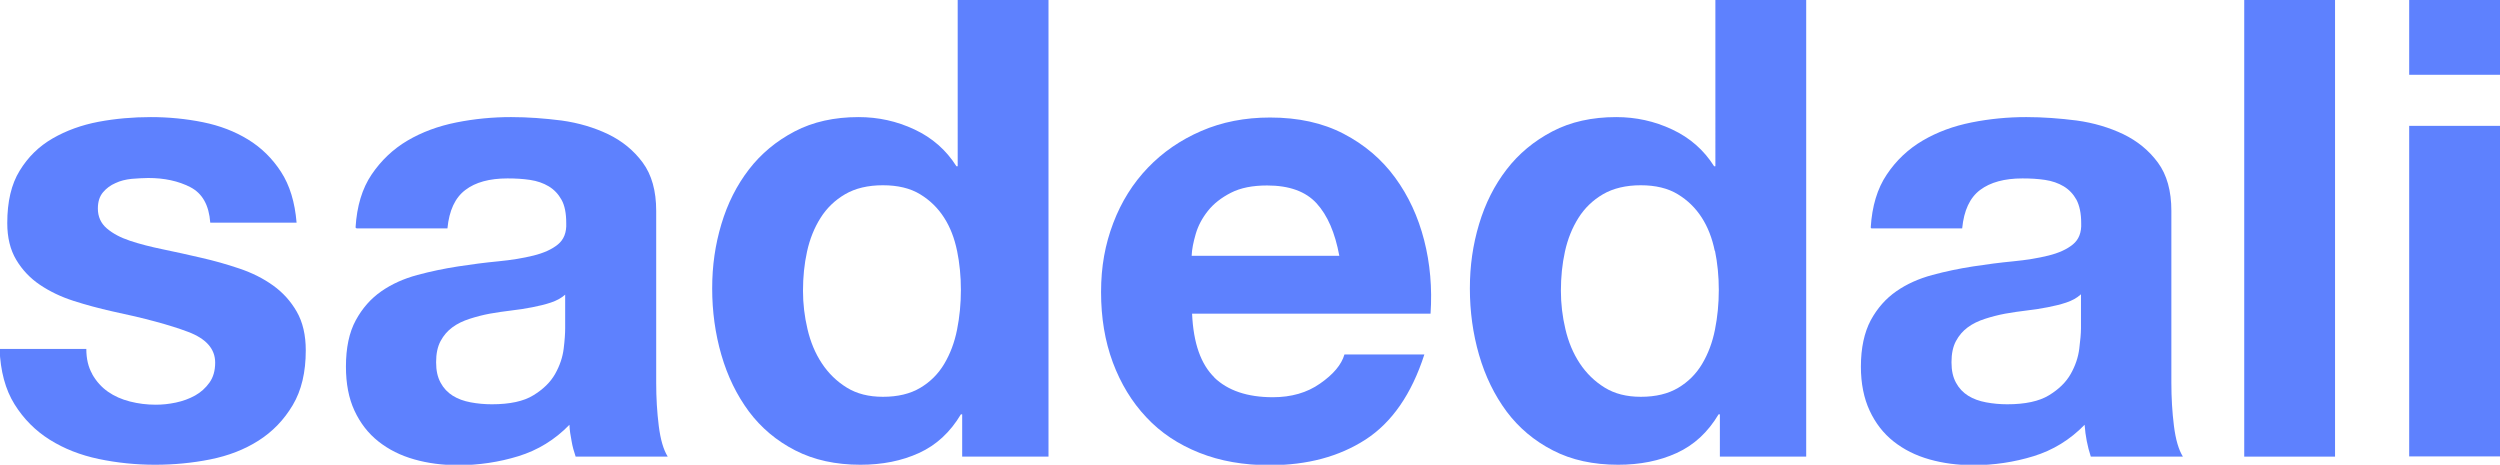 <?xml version="1.0" encoding="UTF-8"?>
<svg id="Layer_1" data-name="Layer 1" xmlns="http://www.w3.org/2000/svg" viewBox="0 0 117 21.75">
  <defs>
    <style>
      .cls-1 {
        fill: #5e81fe;
      }
    </style>
  </defs>
  <path class="cls-1" d="M4.32,17.52c.19,.33,.43,.6,.73,.81s.64,.36,1.03,.46c.39,.1,.79,.15,1.21,.15,.3,0,.61-.03,.94-.1,.33-.07,.63-.18,.9-.33,.27-.15,.49-.35,.67-.6,.18-.25,.27-.56,.27-.94,0-.64-.42-1.12-1.27-1.44-.85-.32-2.03-.64-3.55-.96-.62-.14-1.22-.3-1.81-.49s-1.11-.44-1.57-.75c-.46-.31-.83-.7-1.11-1.17-.28-.47-.42-1.04-.42-1.72,0-1,.19-1.82,.58-2.45,.39-.64,.9-1.14,1.54-1.51,.64-.37,1.36-.63,2.15-.78,.8-.15,1.62-.22,2.45-.22s1.65,.08,2.44,.24,1.49,.43,2.11,.81c.62,.38,1.13,.88,1.54,1.51,.41,.63,.65,1.42,.73,2.38h-4.04c-.06-.82-.37-1.37-.93-1.66-.56-.29-1.22-.43-1.97-.43-.24,0-.5,.02-.78,.04-.28,.03-.53,.09-.76,.2-.23,.1-.42,.24-.58,.43-.16,.19-.24,.44-.24,.76,0,.38,.14,.69,.42,.93,.28,.24,.64,.43,1.09,.58,.45,.15,.96,.28,1.54,.4,.58,.12,1.17,.25,1.77,.39,.62,.14,1.22,.31,1.81,.51,.59,.2,1.11,.46,1.57,.79,.46,.33,.83,.74,1.11,1.23,.28,.49,.42,1.09,.42,1.81,0,1.02-.2,1.87-.61,2.56-.41,.69-.94,1.24-1.6,1.66s-1.41,.71-2.26,.88c-.85,.17-1.71,.25-2.59,.25s-1.78-.09-2.63-.27c-.86-.18-1.62-.48-2.29-.9s-1.22-.97-1.65-1.66c-.43-.69-.66-1.55-.7-2.59H4.04c0,.46,.09,.85,.28,1.18Z"/>
  <path class="cls-1" d="M16.64,10.65c.06-1,.31-1.83,.75-2.48s1-1.19,1.68-1.59,1.44-.68,2.29-.85c.85-.17,1.7-.25,2.56-.25,.78,0,1.57,.06,2.36,.16,.8,.11,1.53,.33,2.18,.64,.66,.32,1.2,.76,1.62,1.33s.63,1.32,.63,2.26v8.05c0,.7,.04,1.37,.12,2.01,.08,.64,.22,1.12,.42,1.44h-4.31c-.08-.24-.15-.48-.19-.73-.05-.25-.09-.5-.1-.76-.68,.7-1.48,1.19-2.39,1.47s-1.86,.42-2.81,.42c-.74,0-1.43-.09-2.06-.27-.64-.18-1.2-.46-1.68-.84-.48-.38-.85-.86-1.12-1.44-.27-.58-.4-1.27-.4-2.06,0-.88,.15-1.6,.46-2.17,.31-.57,.71-1.02,1.2-1.36s1.05-.59,1.68-.76c.63-.17,1.26-.3,1.9-.4,.64-.1,1.27-.18,1.89-.24s1.17-.15,1.65-.27c.48-.12,.86-.29,1.14-.52,.28-.23,.41-.56,.39-1,0-.46-.07-.82-.22-1.09-.15-.27-.35-.48-.6-.63s-.54-.25-.87-.3c-.33-.05-.68-.07-1.06-.07-.84,0-1.5,.18-1.97,.54-.48,.36-.76,.96-.84,1.8h-4.25Zm9.81,3.14c-.18,.16-.4,.28-.67,.37-.27,.09-.56,.16-.87,.22-.31,.06-.63,.11-.97,.15-.34,.04-.68,.09-1.02,.15-.32,.06-.63,.14-.94,.24-.31,.1-.58,.23-.81,.4-.23,.17-.41,.38-.55,.64-.14,.26-.21,.59-.21,.99s.07,.7,.21,.96c.14,.26,.33,.46,.57,.61,.24,.15,.52,.25,.84,.31,.32,.06,.65,.09,.99,.09,.84,0,1.49-.14,1.94-.42,.46-.28,.8-.61,1.02-1,.22-.39,.35-.78,.4-1.18s.07-.72,.07-.96v-1.59Z"/>
  <path class="cls-1" d="M44.97,19.39c-.5,.84-1.15,1.44-1.96,1.81s-1.72,.55-2.74,.55c-1.16,0-2.17-.22-3.05-.67-.88-.45-1.6-1.06-2.17-1.82-.57-.77-1-1.65-1.29-2.65-.29-1-.43-2.04-.43-3.11s.14-2.04,.43-3.01c.29-.97,.72-1.82,1.29-2.56,.57-.74,1.28-1.33,2.14-1.78,.86-.45,1.86-.67,2.99-.67,.92,0,1.79,.19,2.62,.58,.83,.39,1.48,.96,1.96,1.72h.06V0h4.25V21.37h-4.04v-1.98h-.06Zm-.18-7.65c-.12-.59-.32-1.11-.61-1.56-.29-.45-.66-.81-1.12-1.09-.46-.28-1.04-.42-1.74-.42s-1.29,.14-1.77,.42c-.48,.28-.86,.65-1.15,1.11-.29,.46-.5,.98-.63,1.57-.13,.59-.19,1.2-.19,1.84,0,.6,.07,1.2,.21,1.79,.14,.6,.36,1.13,.67,1.6,.31,.47,.7,.85,1.17,1.14,.47,.29,1.03,.43,1.69,.43,.7,0,1.28-.14,1.75-.42,.47-.28,.84-.65,1.12-1.12,.28-.47,.48-1,.6-1.6s.18-1.22,.18-1.86-.06-1.25-.18-1.84Z"/>
  <path class="cls-1" d="M56.82,17.66c.64,.62,1.56,.93,2.75,.93,.86,0,1.6-.21,2.21-.64,.62-.43,1-.88,1.14-1.36h3.74c-.6,1.86-1.52,3.18-2.75,3.98-1.24,.8-2.73,1.2-4.49,1.2-1.22,0-2.31-.19-3.29-.58-.98-.39-1.81-.94-2.48-1.66-.68-.72-1.2-1.58-1.57-2.57-.37-1-.55-2.09-.55-3.29s.19-2.23,.57-3.23,.92-1.86,1.62-2.59c.7-.73,1.53-1.3,2.5-1.72s2.04-.63,3.22-.63c1.32,0,2.46,.25,3.44,.76,.98,.51,1.78,1.19,2.41,2.05,.63,.86,1.08,1.84,1.36,2.93s.38,2.24,.3,3.44h-11.16c.06,1.38,.41,2.37,1.05,2.99Zm4.8-8.14c-.51-.56-1.28-.84-2.32-.84-.68,0-1.24,.11-1.69,.34-.45,.23-.81,.51-1.08,.85-.27,.34-.46,.7-.57,1.08-.11,.38-.18,.72-.19,1.02h6.91c-.2-1.08-.55-1.89-1.06-2.45Z"/>
  <path class="cls-1" d="M80.43,19.39c-.5,.84-1.15,1.44-1.96,1.81-.81,.37-1.72,.55-2.74,.55-1.16,0-2.18-.22-3.05-.67-.88-.45-1.6-1.06-2.17-1.82-.57-.77-1-1.65-1.29-2.65s-.43-2.04-.43-3.11,.14-2.04,.43-3.01c.29-.97,.72-1.82,1.29-2.56,.57-.74,1.28-1.33,2.14-1.78s1.86-.67,2.99-.67c.92,0,1.79,.19,2.62,.58,.83,.39,1.48,.96,1.96,1.72h.06V0h4.25V21.37h-4.04v-1.98h-.06Zm-.18-7.65c-.12-.59-.32-1.11-.61-1.56s-.66-.81-1.12-1.09c-.46-.28-1.04-.42-1.73-.42s-1.29,.14-1.77,.42c-.48,.28-.86,.65-1.15,1.11-.29,.46-.5,.98-.63,1.57-.13,.59-.19,1.2-.19,1.84,0,.6,.07,1.2,.21,1.79,.14,.6,.36,1.13,.67,1.6s.7,.85,1.17,1.14c.47,.29,1.03,.43,1.69,.43,.7,0,1.28-.14,1.75-.42,.47-.28,.84-.65,1.12-1.12,.28-.47,.48-1,.6-1.6,.12-.6,.18-1.22,.18-1.86s-.06-1.25-.18-1.84Z"/>
  <path class="cls-1" d="M87.55,10.65c.06-1,.31-1.83,.75-2.48,.44-.66,1-1.19,1.68-1.59,.68-.4,1.44-.68,2.29-.85,.85-.17,1.7-.25,2.56-.25,.78,0,1.57,.06,2.36,.16,.8,.11,1.53,.33,2.18,.64,.66,.32,1.2,.76,1.62,1.33s.63,1.32,.63,2.26v8.05c0,.7,.04,1.37,.12,2.01s.22,1.12,.42,1.44h-4.31c-.08-.24-.14-.48-.19-.73-.05-.25-.08-.5-.1-.76-.68,.7-1.48,1.19-2.39,1.47s-1.86,.42-2.81,.42c-.74,0-1.43-.09-2.06-.27-.64-.18-1.2-.46-1.68-.84-.48-.38-.85-.86-1.12-1.44-.27-.58-.41-1.27-.41-2.06,0-.88,.16-1.6,.46-2.17,.31-.57,.71-1.02,1.2-1.36,.49-.34,1.05-.59,1.68-.76,.63-.17,1.26-.3,1.9-.4,.64-.1,1.27-.18,1.89-.24,.62-.06,1.17-.15,1.65-.27,.48-.12,.86-.29,1.14-.52,.28-.23,.41-.56,.39-1,0-.46-.08-.82-.22-1.09-.15-.27-.35-.48-.6-.63-.25-.15-.54-.25-.87-.3-.33-.05-.68-.07-1.06-.07-.84,0-1.5,.18-1.98,.54s-.76,.96-.84,1.8h-4.25Zm9.82,3.14c-.18,.16-.4,.28-.67,.37-.27,.09-.56,.16-.87,.22-.31,.06-.63,.11-.97,.15-.34,.04-.68,.09-1.02,.15-.32,.06-.63,.14-.94,.24-.31,.1-.58,.23-.81,.4-.23,.17-.41,.38-.55,.64-.14,.26-.21,.59-.21,.99s.07,.7,.21,.96c.14,.26,.33,.46,.57,.61,.24,.15,.52,.25,.84,.31,.32,.06,.65,.09,.99,.09,.84,0,1.49-.14,1.95-.42,.46-.28,.8-.61,1.02-1,.22-.39,.35-.78,.4-1.18s.08-.72,.08-.96v-1.59Z"/>
  <path class="cls-1" d="M109.28,0V21.37h-4.25V0h4.25Z"/>
  <path class="cls-1" d="M112.75,3.5V0h4.25V3.5h-4.25Zm4.25,2.39v15.47h-4.25V5.89h4.25Z"/>
</svg>